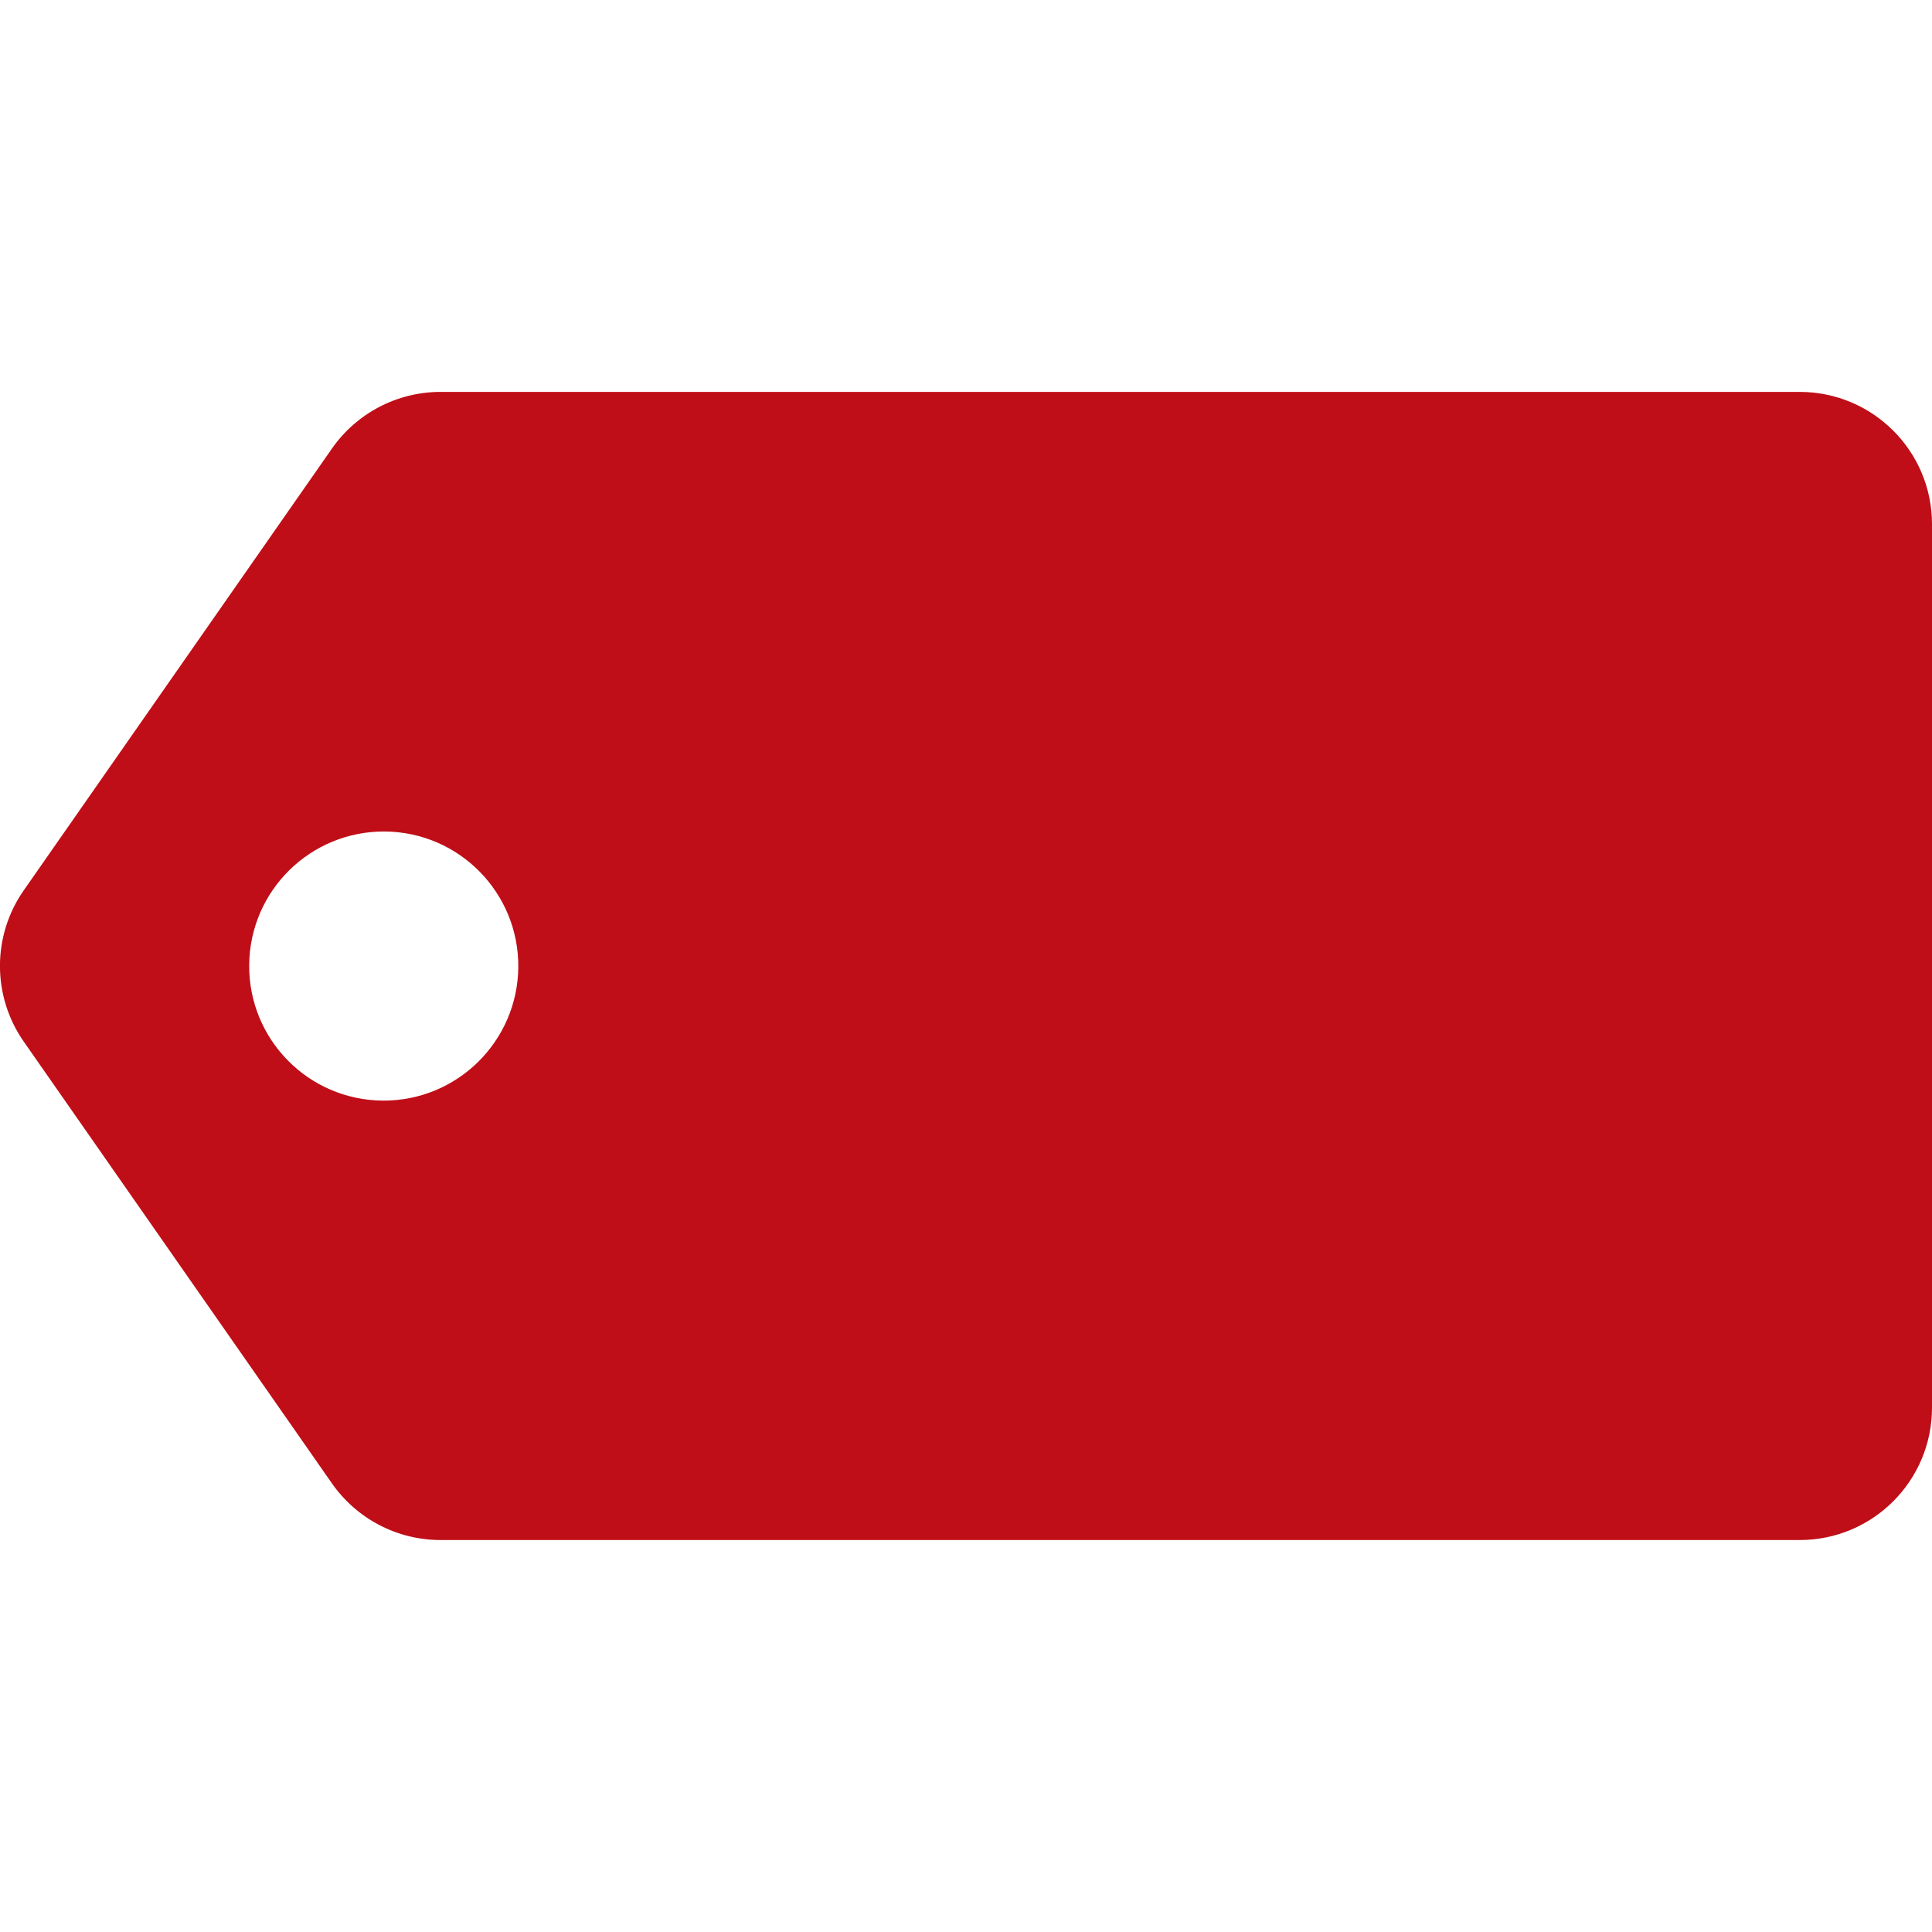 <?xml version="1.0"?>
<svg xmlns="http://www.w3.org/2000/svg" xmlns:xlink="http://www.w3.org/1999/xlink" xmlns:svgjs="http://svgjs.com/svgjs" version="1.1" width="512" height="512" x="0" y="0" viewBox="0 0 36.5 36.5" style="enable-background:new 0 0 512 512" xml:space="preserve" class=""><g>
<g xmlns="http://www.w3.org/2000/svg">
	<path d="M34,7.404H8.323c-0.817,0-1.583,0.399-2.051,1.069L0.45,16.819c-0.601,0.858-0.601,2.002,0,2.861l5.822,8.346   c0.469,0.67,1.233,1.069,2.051,1.069H34c1.381,0,2.5-1.119,2.5-2.5V9.903C36.5,8.523,35.381,7.404,34,7.404z M7.23,20.793   c-1.403-0.01-2.534-1.158-2.522-2.561c0.01-1.404,1.157-2.533,2.561-2.523c1.404,0.01,2.533,1.157,2.523,2.56   C9.78,19.674,8.634,20.803,7.23,20.793z" fill="#bf0e17" data-original="#000000" style="" class=""/>
</g>
<g xmlns="http://www.w3.org/2000/svg">
</g>
<g xmlns="http://www.w3.org/2000/svg">
</g>
<g xmlns="http://www.w3.org/2000/svg">
</g>
<g xmlns="http://www.w3.org/2000/svg">
</g>
<g xmlns="http://www.w3.org/2000/svg">
</g>
<g xmlns="http://www.w3.org/2000/svg">
</g>
<g xmlns="http://www.w3.org/2000/svg">
</g>
<g xmlns="http://www.w3.org/2000/svg">
</g>
<g xmlns="http://www.w3.org/2000/svg">
</g>
<g xmlns="http://www.w3.org/2000/svg">
</g>
<g xmlns="http://www.w3.org/2000/svg">
</g>
<g xmlns="http://www.w3.org/2000/svg">
</g>
<g xmlns="http://www.w3.org/2000/svg">
</g>
<g xmlns="http://www.w3.org/2000/svg">
</g>
<g xmlns="http://www.w3.org/2000/svg">
</g>
</g></svg>
